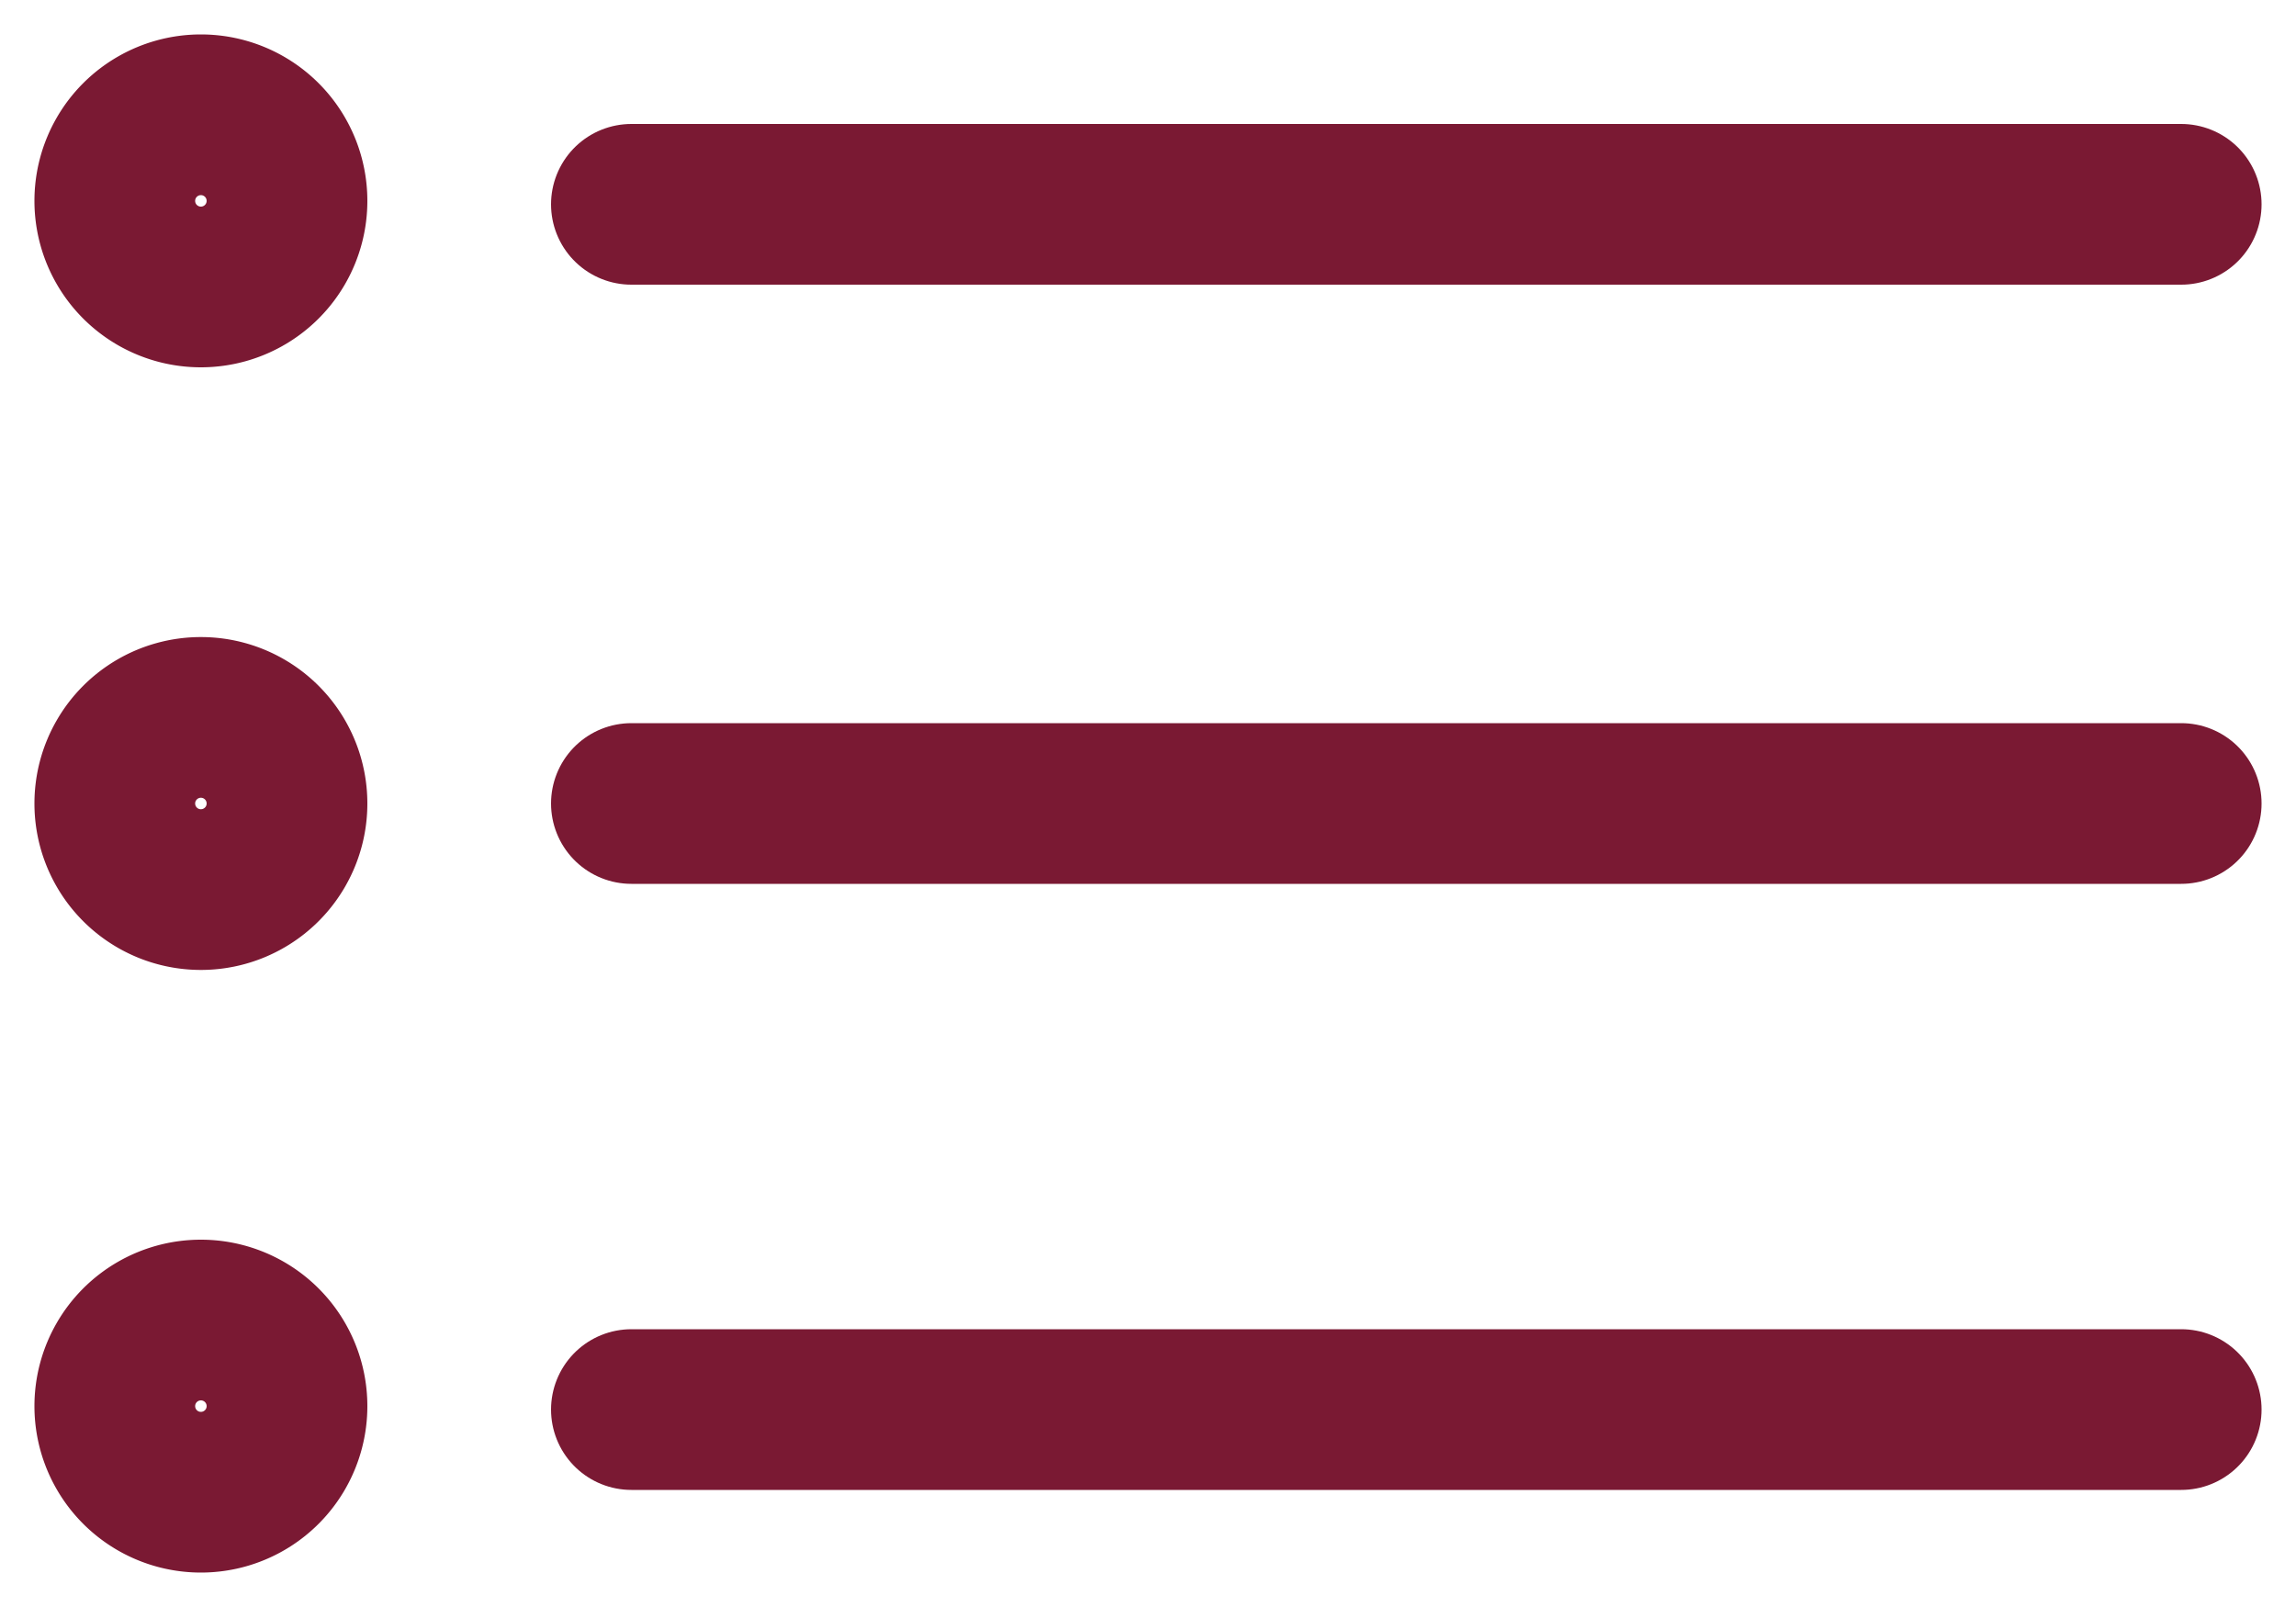 <svg xmlns="http://www.w3.org/2000/svg" width="20" height="14" viewBox="0 0 20 14"><g><g><g><path fill="none" stroke="#7a1933" stroke-linecap="round" stroke-miterlimit="20" stroke-width="1.4" d="M5.5 1.78H19"/></g><g><path fill="none" stroke="#7a1933" stroke-linecap="round" stroke-miterlimit="20" stroke-width="1.4" d="M5.5 7H19"/></g><g><path fill="none" stroke="#7a1933" stroke-linecap="round" stroke-miterlimit="20" stroke-width="1.4" d="M5.5 12.28H19"/></g><g><path fill="none" stroke="#7a1933" stroke-linecap="round" stroke-miterlimit="20" stroke-width="1.4" d="M1.75 2.5a.75.75 0 1 0 0-1.5.75.75 0 0 0 0 1.5z"/></g><g><path fill="none" stroke="#7a1933" stroke-linecap="round" stroke-miterlimit="20" stroke-width="1.4" d="M1.75 7.75a.75.75 0 1 0 0-1.5.75.75 0 0 0 0 1.5z"/></g><g><path fill="none" stroke="#7a1933" stroke-linecap="round" stroke-miterlimit="20" stroke-width="1.4" d="M1.75 13a.75.75 0 1 0 0-1.5.75.75 0 0 0 0 1.5z"/></g></g></g></svg>